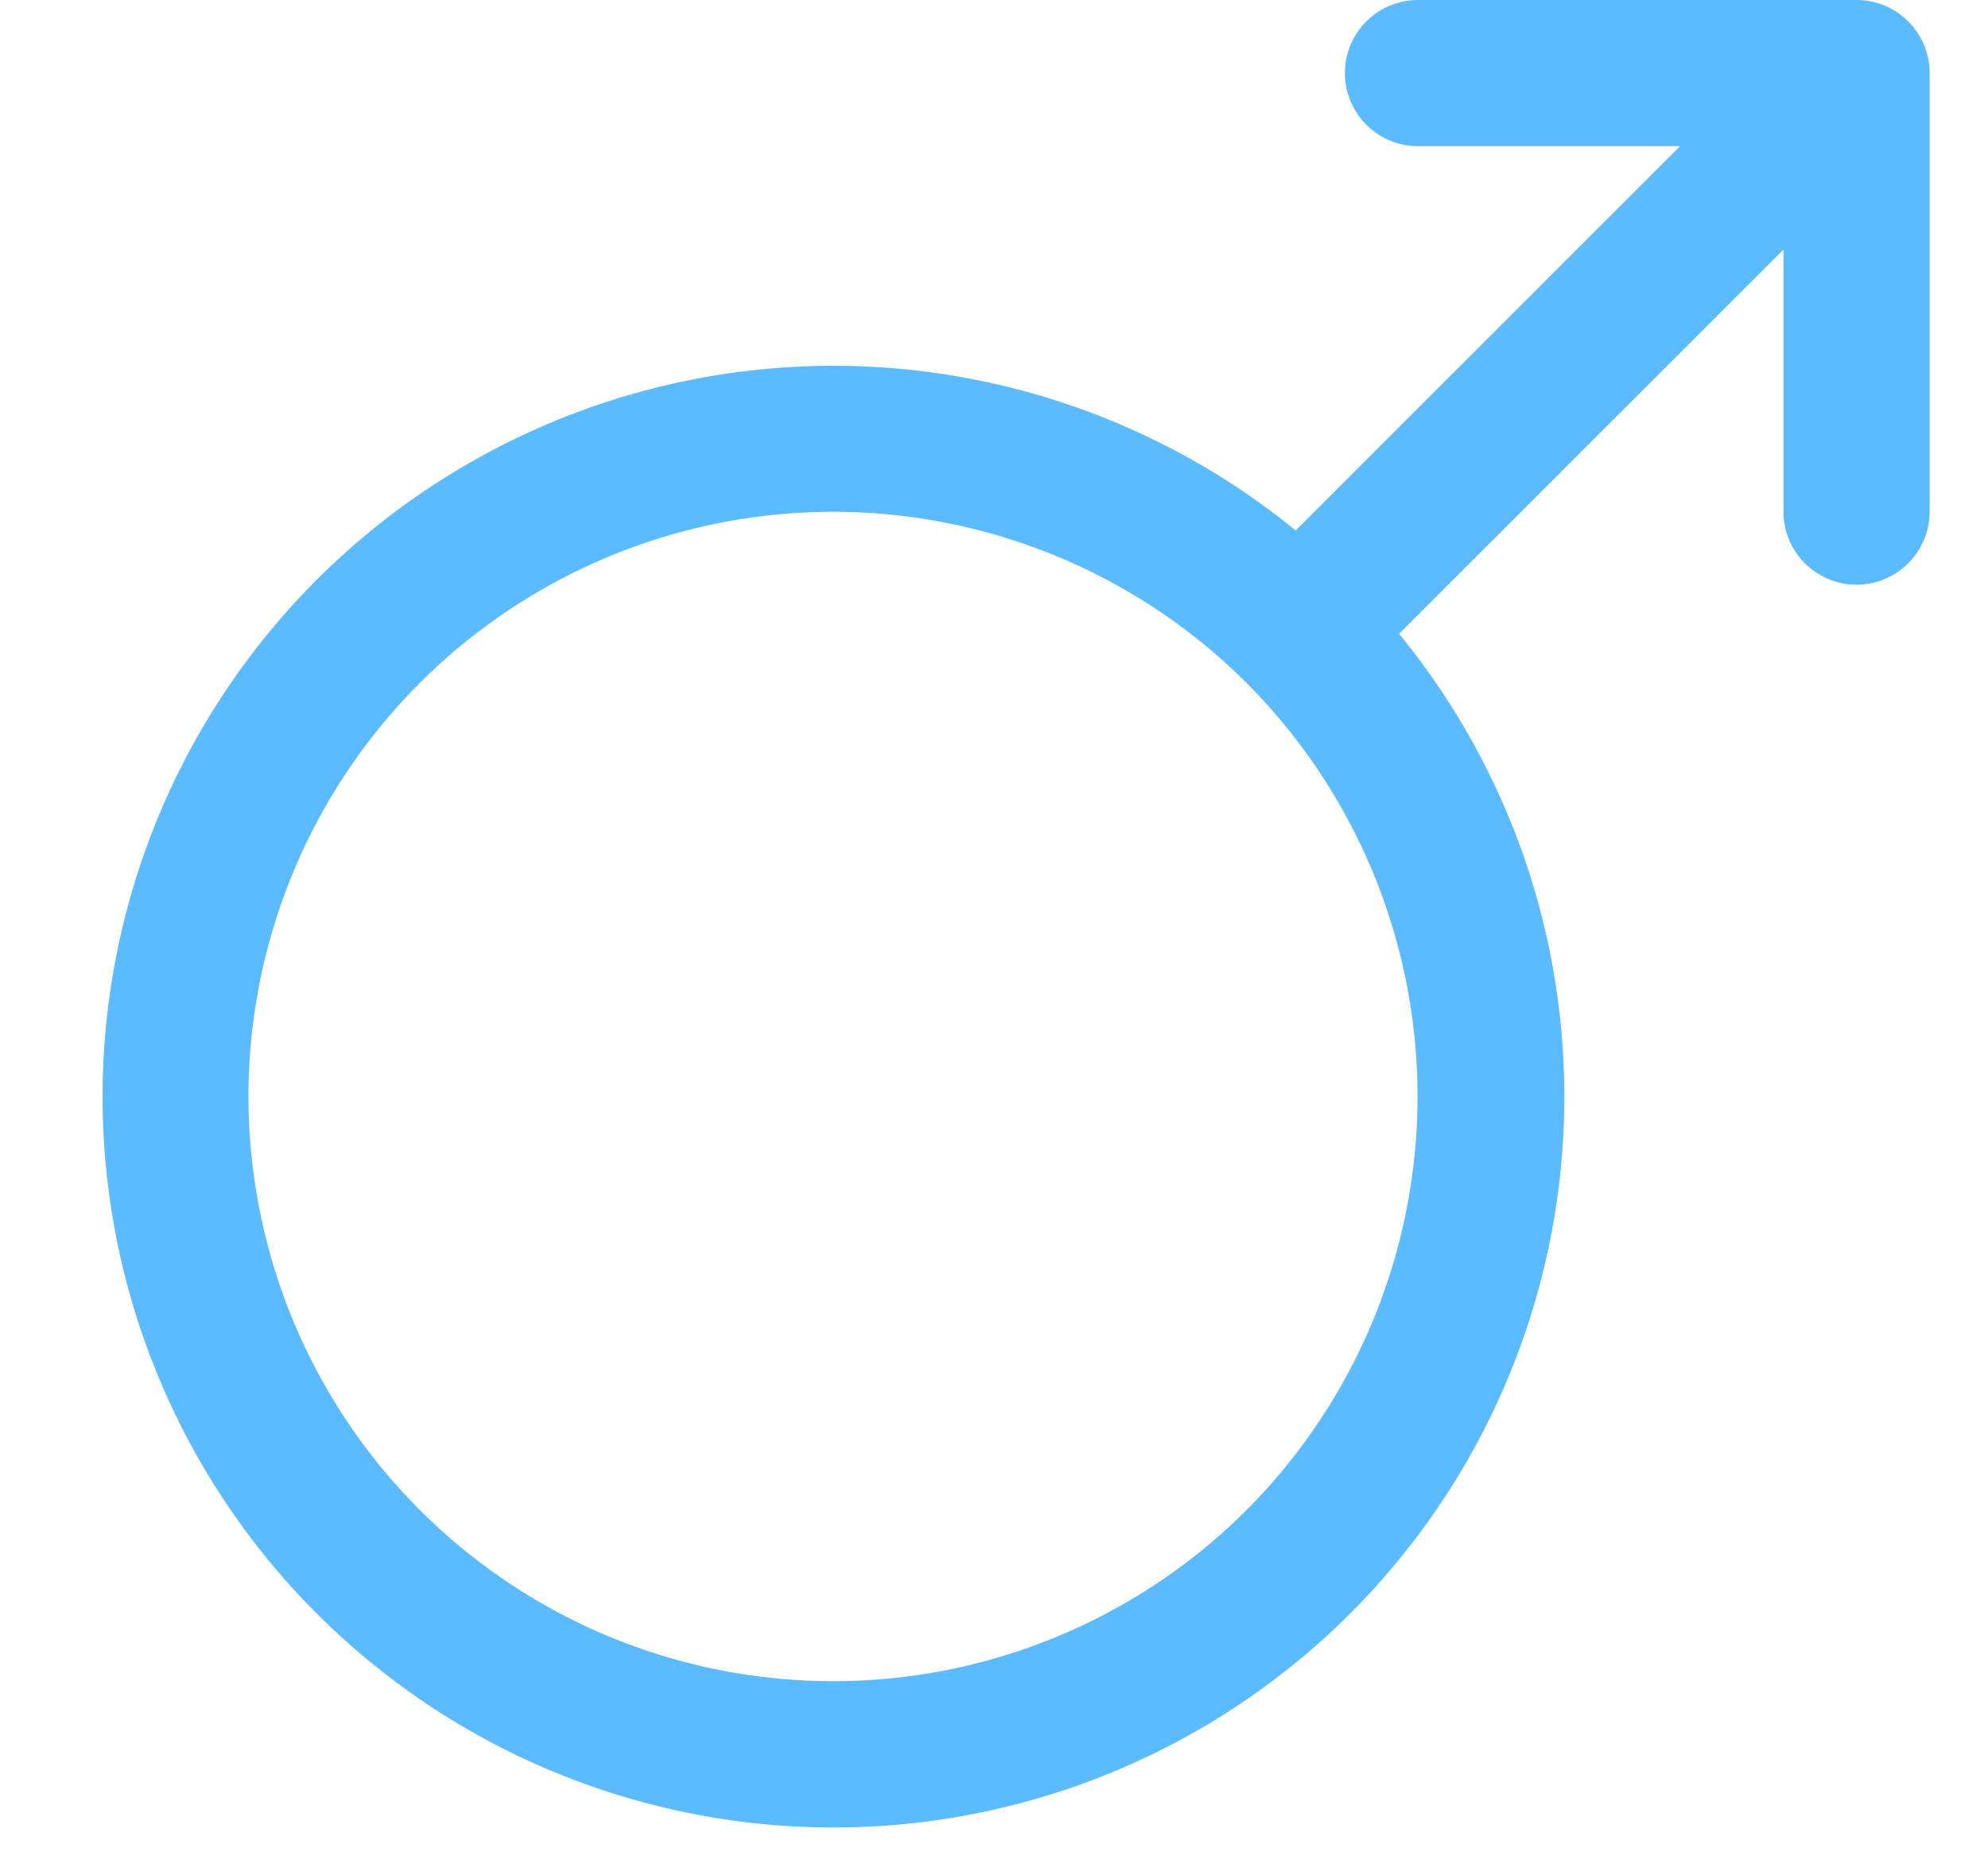 <svg width="17" height="16" fill="none" xmlns="http://www.w3.org/2000/svg"><path d="M15.876 0h-3.75a.625.625 0 100 1.25h2.241L11.08 4.537a6.25 6.25 0 10.884.883l3.287-3.286v2.241a.625.625 0 101.25 0V.625A.625.625 0 0015.876 0zM10.66 12.913a5 5 0 110-7.072 5.008 5.008 0 010 7.072z" fill="#5CBBFF"/></svg>